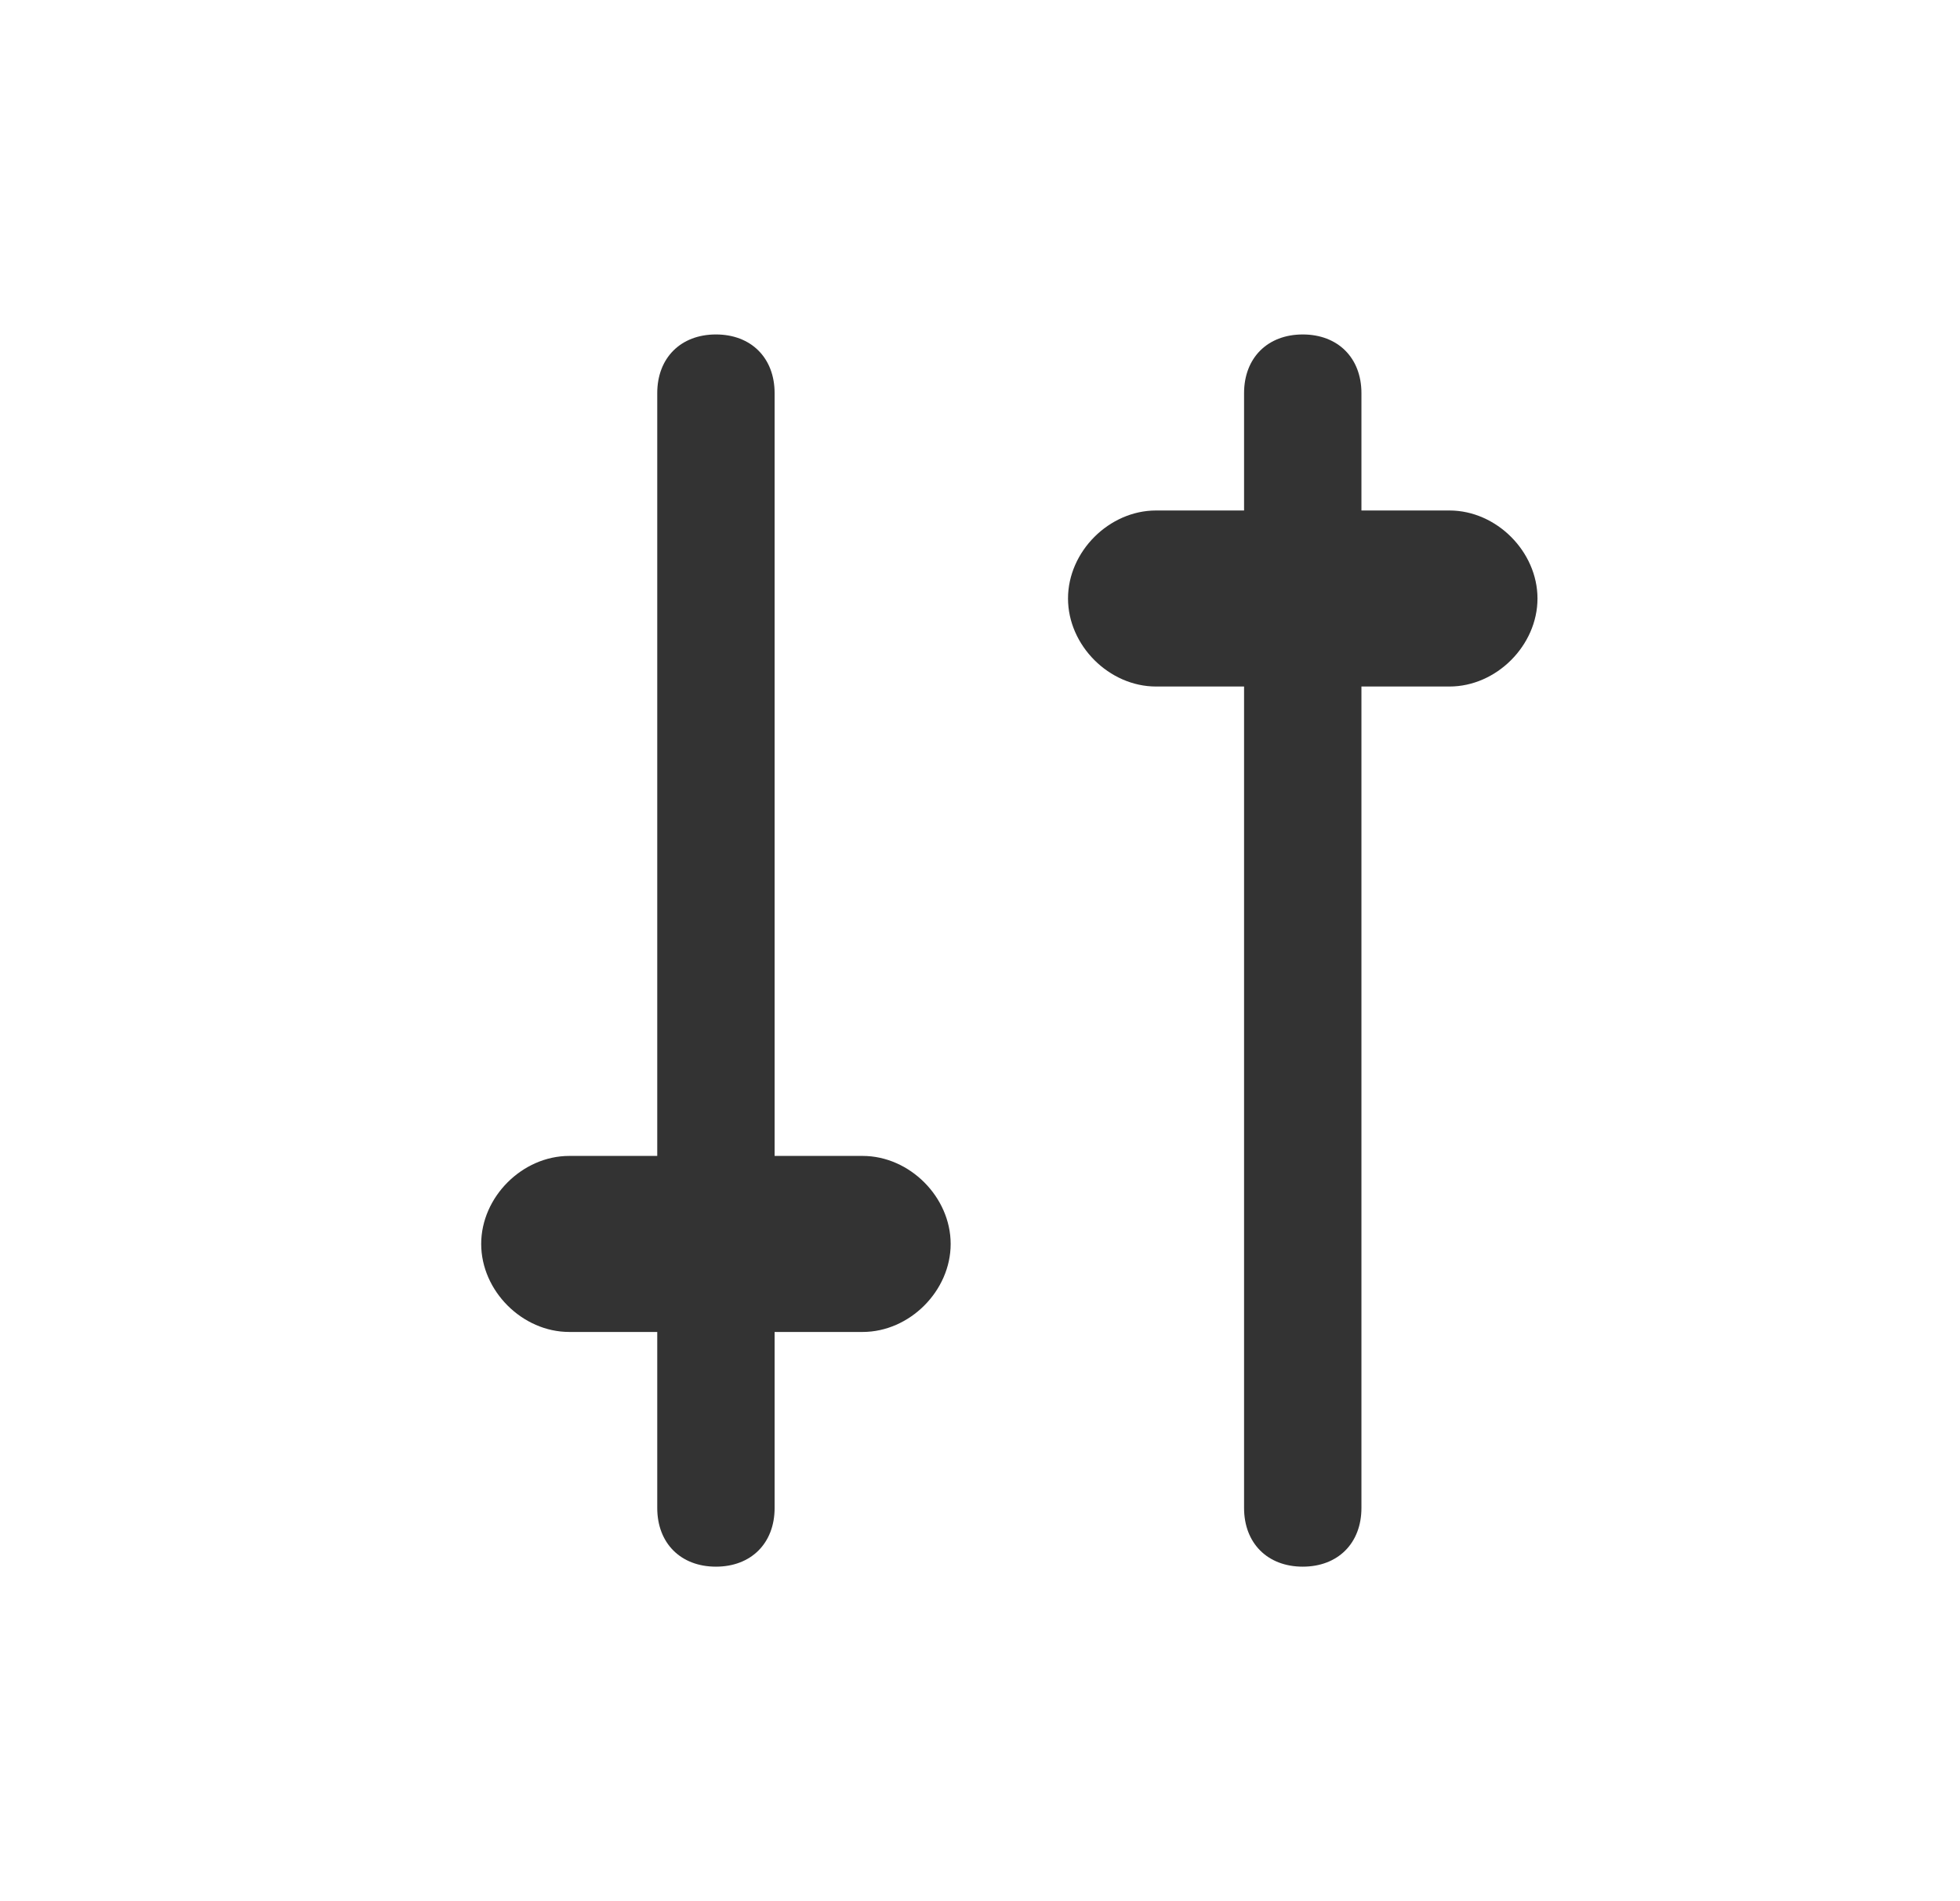 <?xml version="1.0" encoding="utf-8"?>
<!-- Generator: Adobe Illustrator 18.1.1, SVG Export Plug-In . SVG Version: 6.00 Build 0)  -->
<!DOCTYPE svg PUBLIC "-//W3C//DTD SVG 1.1//EN" "http://www.w3.org/Graphics/SVG/1.1/DTD/svg11.dtd">
<svg version="1.1" id="Layer_1" xmlns="http://www.w3.org/2000/svg" xmlns:xlink="http://www.w3.org/1999/xlink" x="0px" y="0px"
	 viewBox="0 0 33.4 32.4" enable-background="new 0 0 33.4 32.4" xml:space="preserve">
<g>
	<g>
		<path fill-rule="evenodd" clip-rule="evenodd" fill="#333333" d="M24.7,8.7h-1.5v-2c0-0.6-0.4-1-1-1c-0.6,0-1,0.4-1,1v2h-1.5
			c-0.8,0-1.5,0.7-1.5,1.5c0,0.8,0.7,1.5,1.5,1.5h1.5v14c0,0.6,0.4,1,1,1c0.6,0,1-0.4,1-1v-14h1.5c0.8,0,1.5-0.7,1.5-1.5
			C26.2,9.4,25.5,8.7,24.7,8.7z M14.7,19.7h-1.5v-13c0-0.6-0.4-1-1-1c-0.6,0-1,0.4-1,1v13H9.7c-0.8,0-1.5,0.7-1.5,1.5
			c0,0.8,0.7,1.5,1.5,1.5h1.5v3c0,0.6,0.4,1,1,1c0.6,0,1-0.4,1-1v-3h1.5c0.8,0,1.5-0.7,1.5-1.5C16.2,20.4,15.5,19.7,14.7,19.7z"/>
	</g>
</g>
</svg>
